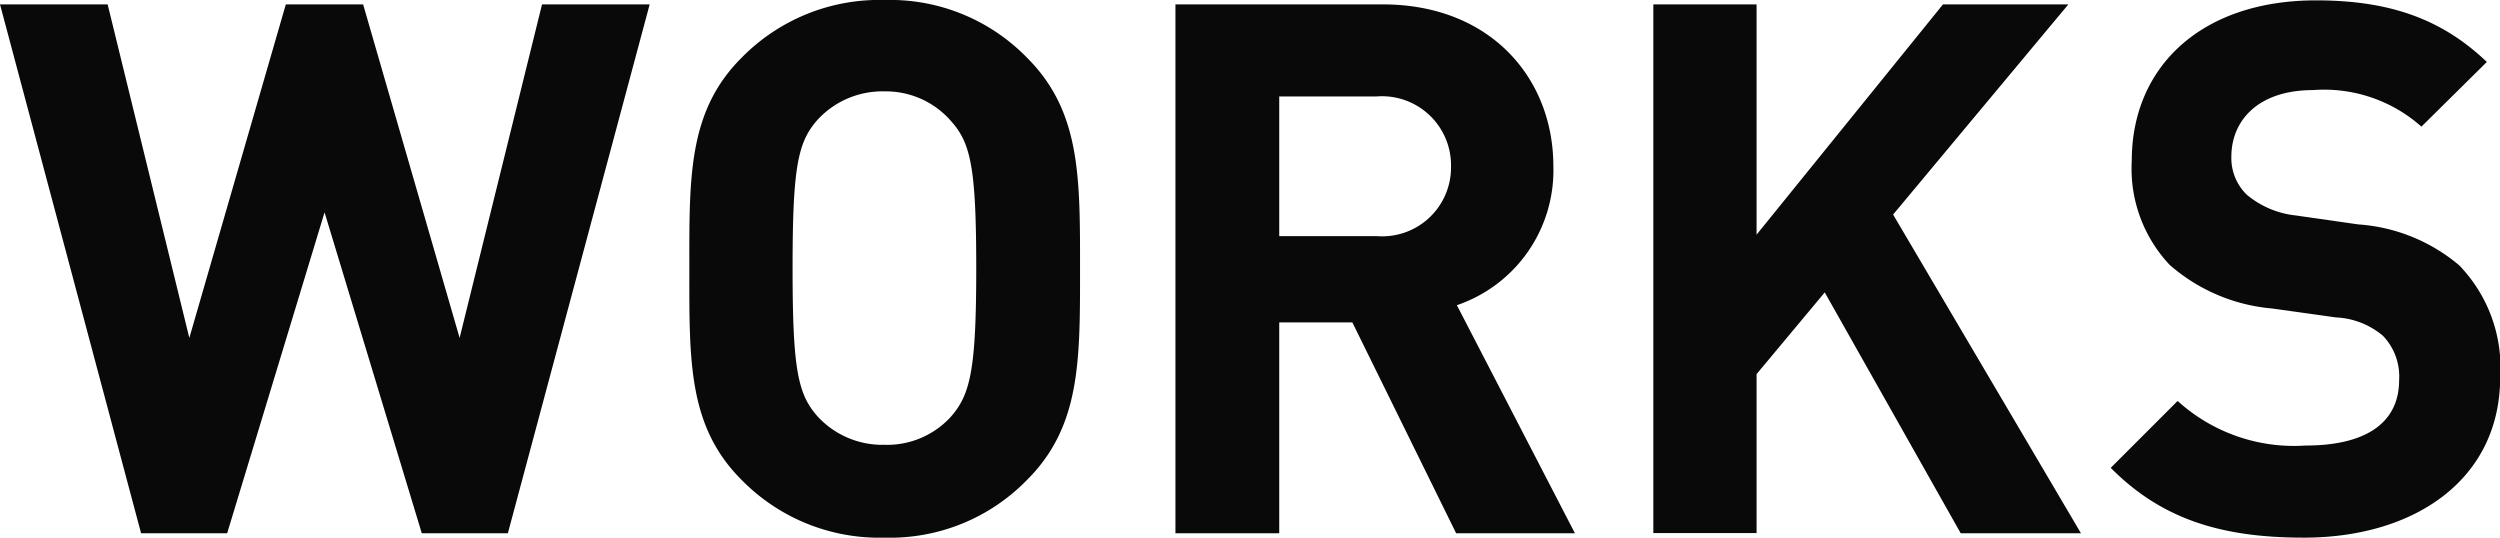<svg xmlns="http://www.w3.org/2000/svg" viewBox="0 0 136.8 29.42"><defs><style>.cls-1{fill:#090909;}</style></defs><g id="レイヤー_2" data-name="レイヤー 2"><g id="レイヤー_1-2" data-name="レイヤー 1"><path class="cls-1" d="M27.79,29.18H23.08L17.76,11.62,12.43,29.18H7.72L0,.24H5.89l4.47,18.25L15.64.24h4.23l5.28,18.25L29.66.24h5.89Z"/><path class="cls-1" d="M56.21,26.25a10.46,10.46,0,0,1-7.8,3.17,10.55,10.55,0,0,1-7.84-3.17c-2.93-2.93-2.85-6.54-2.85-11.54S37.64,6.1,40.57,3.17A10.55,10.55,0,0,1,48.41,0a10.46,10.46,0,0,1,7.8,3.17C59.14,6.1,59.1,9.71,59.1,14.71S59.14,23.32,56.21,26.25ZM52,6.58A4.72,4.72,0,0,0,48.41,5a4.82,4.82,0,0,0-3.66,1.54c-1.09,1.22-1.38,2.56-1.38,8.13s.29,6.91,1.38,8.13a4.82,4.82,0,0,0,3.66,1.54A4.72,4.72,0,0,0,52,22.84c1.09-1.22,1.42-2.56,1.42-8.13S53.12,7.8,52,6.58Z"/><path class="cls-1" d="M79.68,29.18,74,17.64H70V29.18H64.32V.24H75.66C81.55.24,85,4.27,85,9.1a7.79,7.79,0,0,1-5.28,7.6l6.46,12.48ZM75.29,5.28H70v7.64h5.32A3.77,3.77,0,0,0,79.4,9.1,3.78,3.78,0,0,0,75.29,5.28Z"/><path class="cls-1" d="M107.29,29.18,99.85,16l-3.73,4.47v8.7H90.47V.24h5.65v12.6L106.32.24h6.86l-9.59,11.5,10.28,17.44Z"/><path class="cls-1" d="M126.07,29.42c-4.39,0-7.72-.94-10.57-3.82l3.66-3.66a9.47,9.47,0,0,0,7,2.44c3.33,0,5.12-1.26,5.12-3.58a3.21,3.21,0,0,0-.89-2.43,4.28,4.28,0,0,0-2.56-1l-3.5-.49a9.77,9.77,0,0,1-5.61-2.39,7.68,7.68,0,0,1-2.07-5.69c0-5.16,3.82-8.78,10.08-8.78,4,0,6.87,1,9.35,3.37l-3.58,3.54a8,8,0,0,0-5.93-2c-3,0-4.47,1.66-4.47,3.65a2.79,2.79,0,0,0,.85,2.08,5,5,0,0,0,2.68,1.13l3.42.49a9.57,9.57,0,0,1,5.52,2.24,8.06,8.06,0,0,1,2.24,6.13C136.8,26.25,132.12,29.42,126.07,29.42Z"/></g></g></svg>